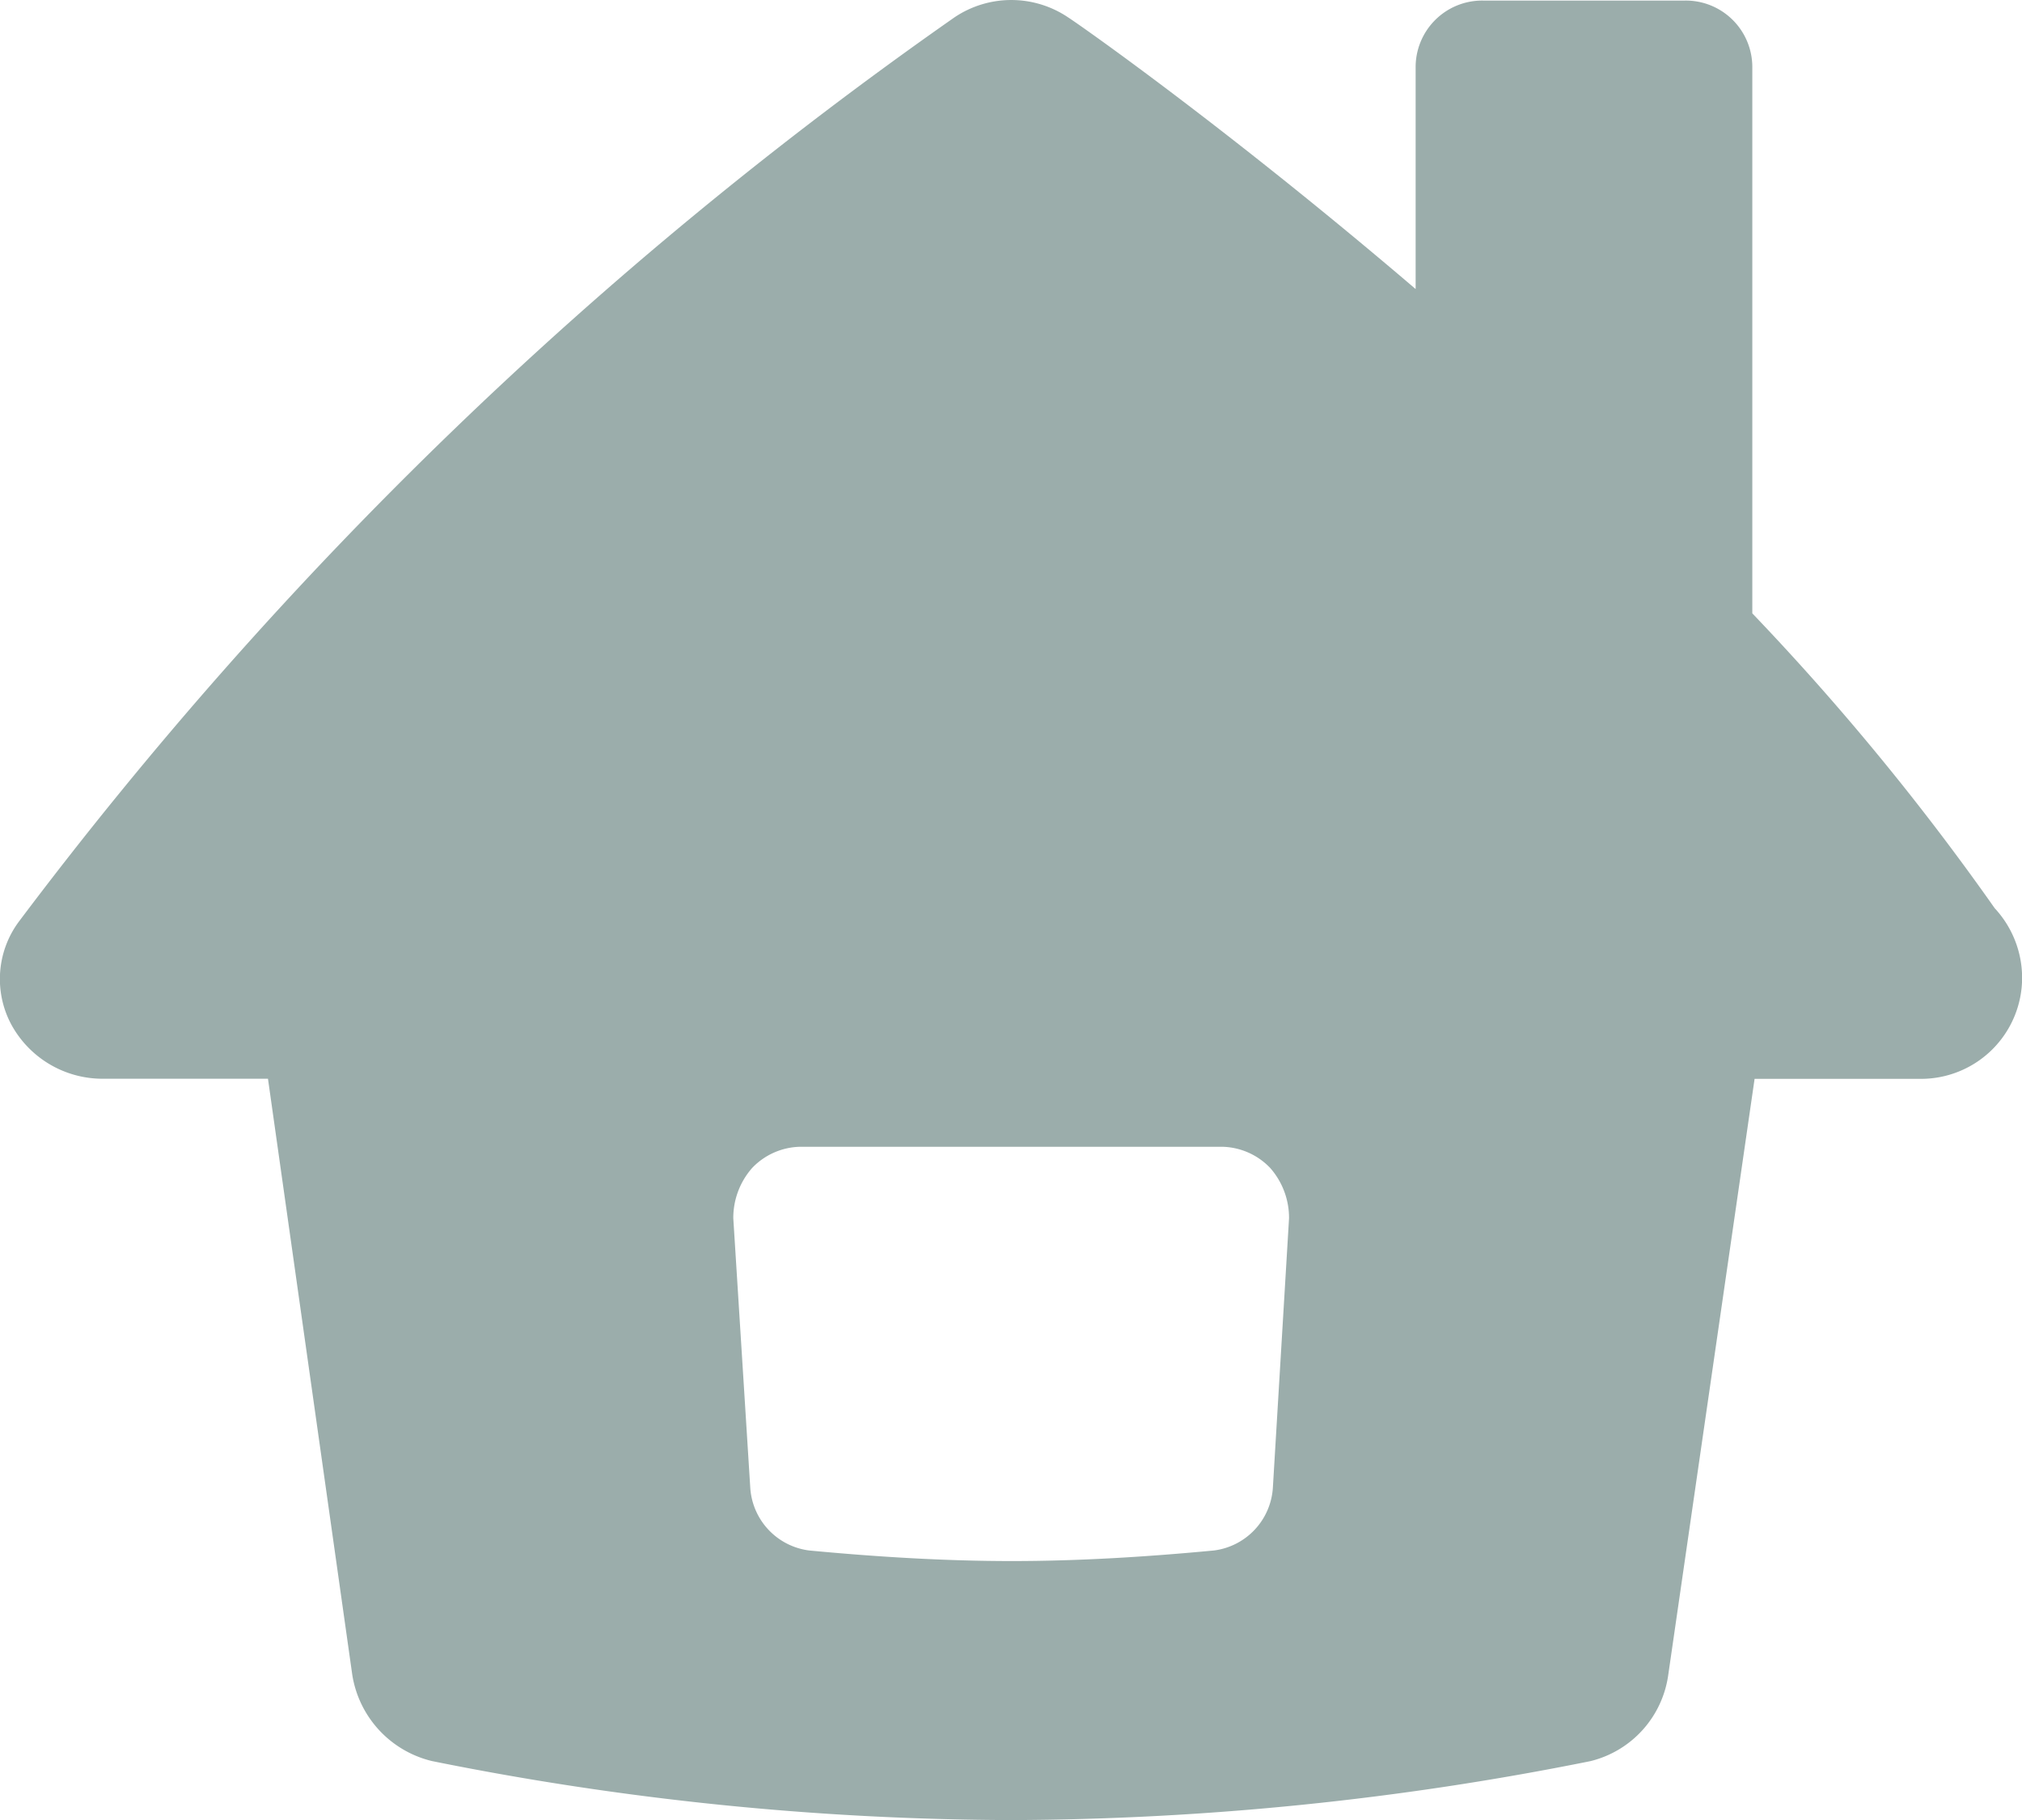<svg xmlns="http://www.w3.org/2000/svg" width="17.777" height="16"><path d="M8.891 16a26.246 26.246 0 0 0 5.091-.518.909.909 0 0 0 .685-.759l.759-5.239h1.463a.889.889 0 0 0 .889-.889.9.9 0 0 0-.241-.611 22.341 22.341 0 0 0-2.131-2.592V.597a.585.585 0 0 0-.592-.592h-1.776a.585.585 0 0 0-.592.592v1.944C10.798 1.134 9.506.227 9.391.153a.894.894 0 0 0-1 0 36.359 36.359 0 0 0-8.22 7.942.847.847 0 0 0-.074.907.913.913 0 0 0 .8.481h1.459l.741 5.239a.929.929 0 0 0 .7.759A26.1 26.1 0 0 0 8.891 16zm2.3-2.925a.594.594 0 0 1-.518.555c-.592.056-1.185.093-1.777.093s-1.19-.037-1.782-.093a.594.594 0 0 1-.518-.555l-.149-2.365a.663.663 0 0 1 .167-.444.6.6 0 0 1 .426-.185h3.7a.6.6 0 0 1 .426.185.663.663 0 0 1 .167.444z" fill="#9badab"/></svg>